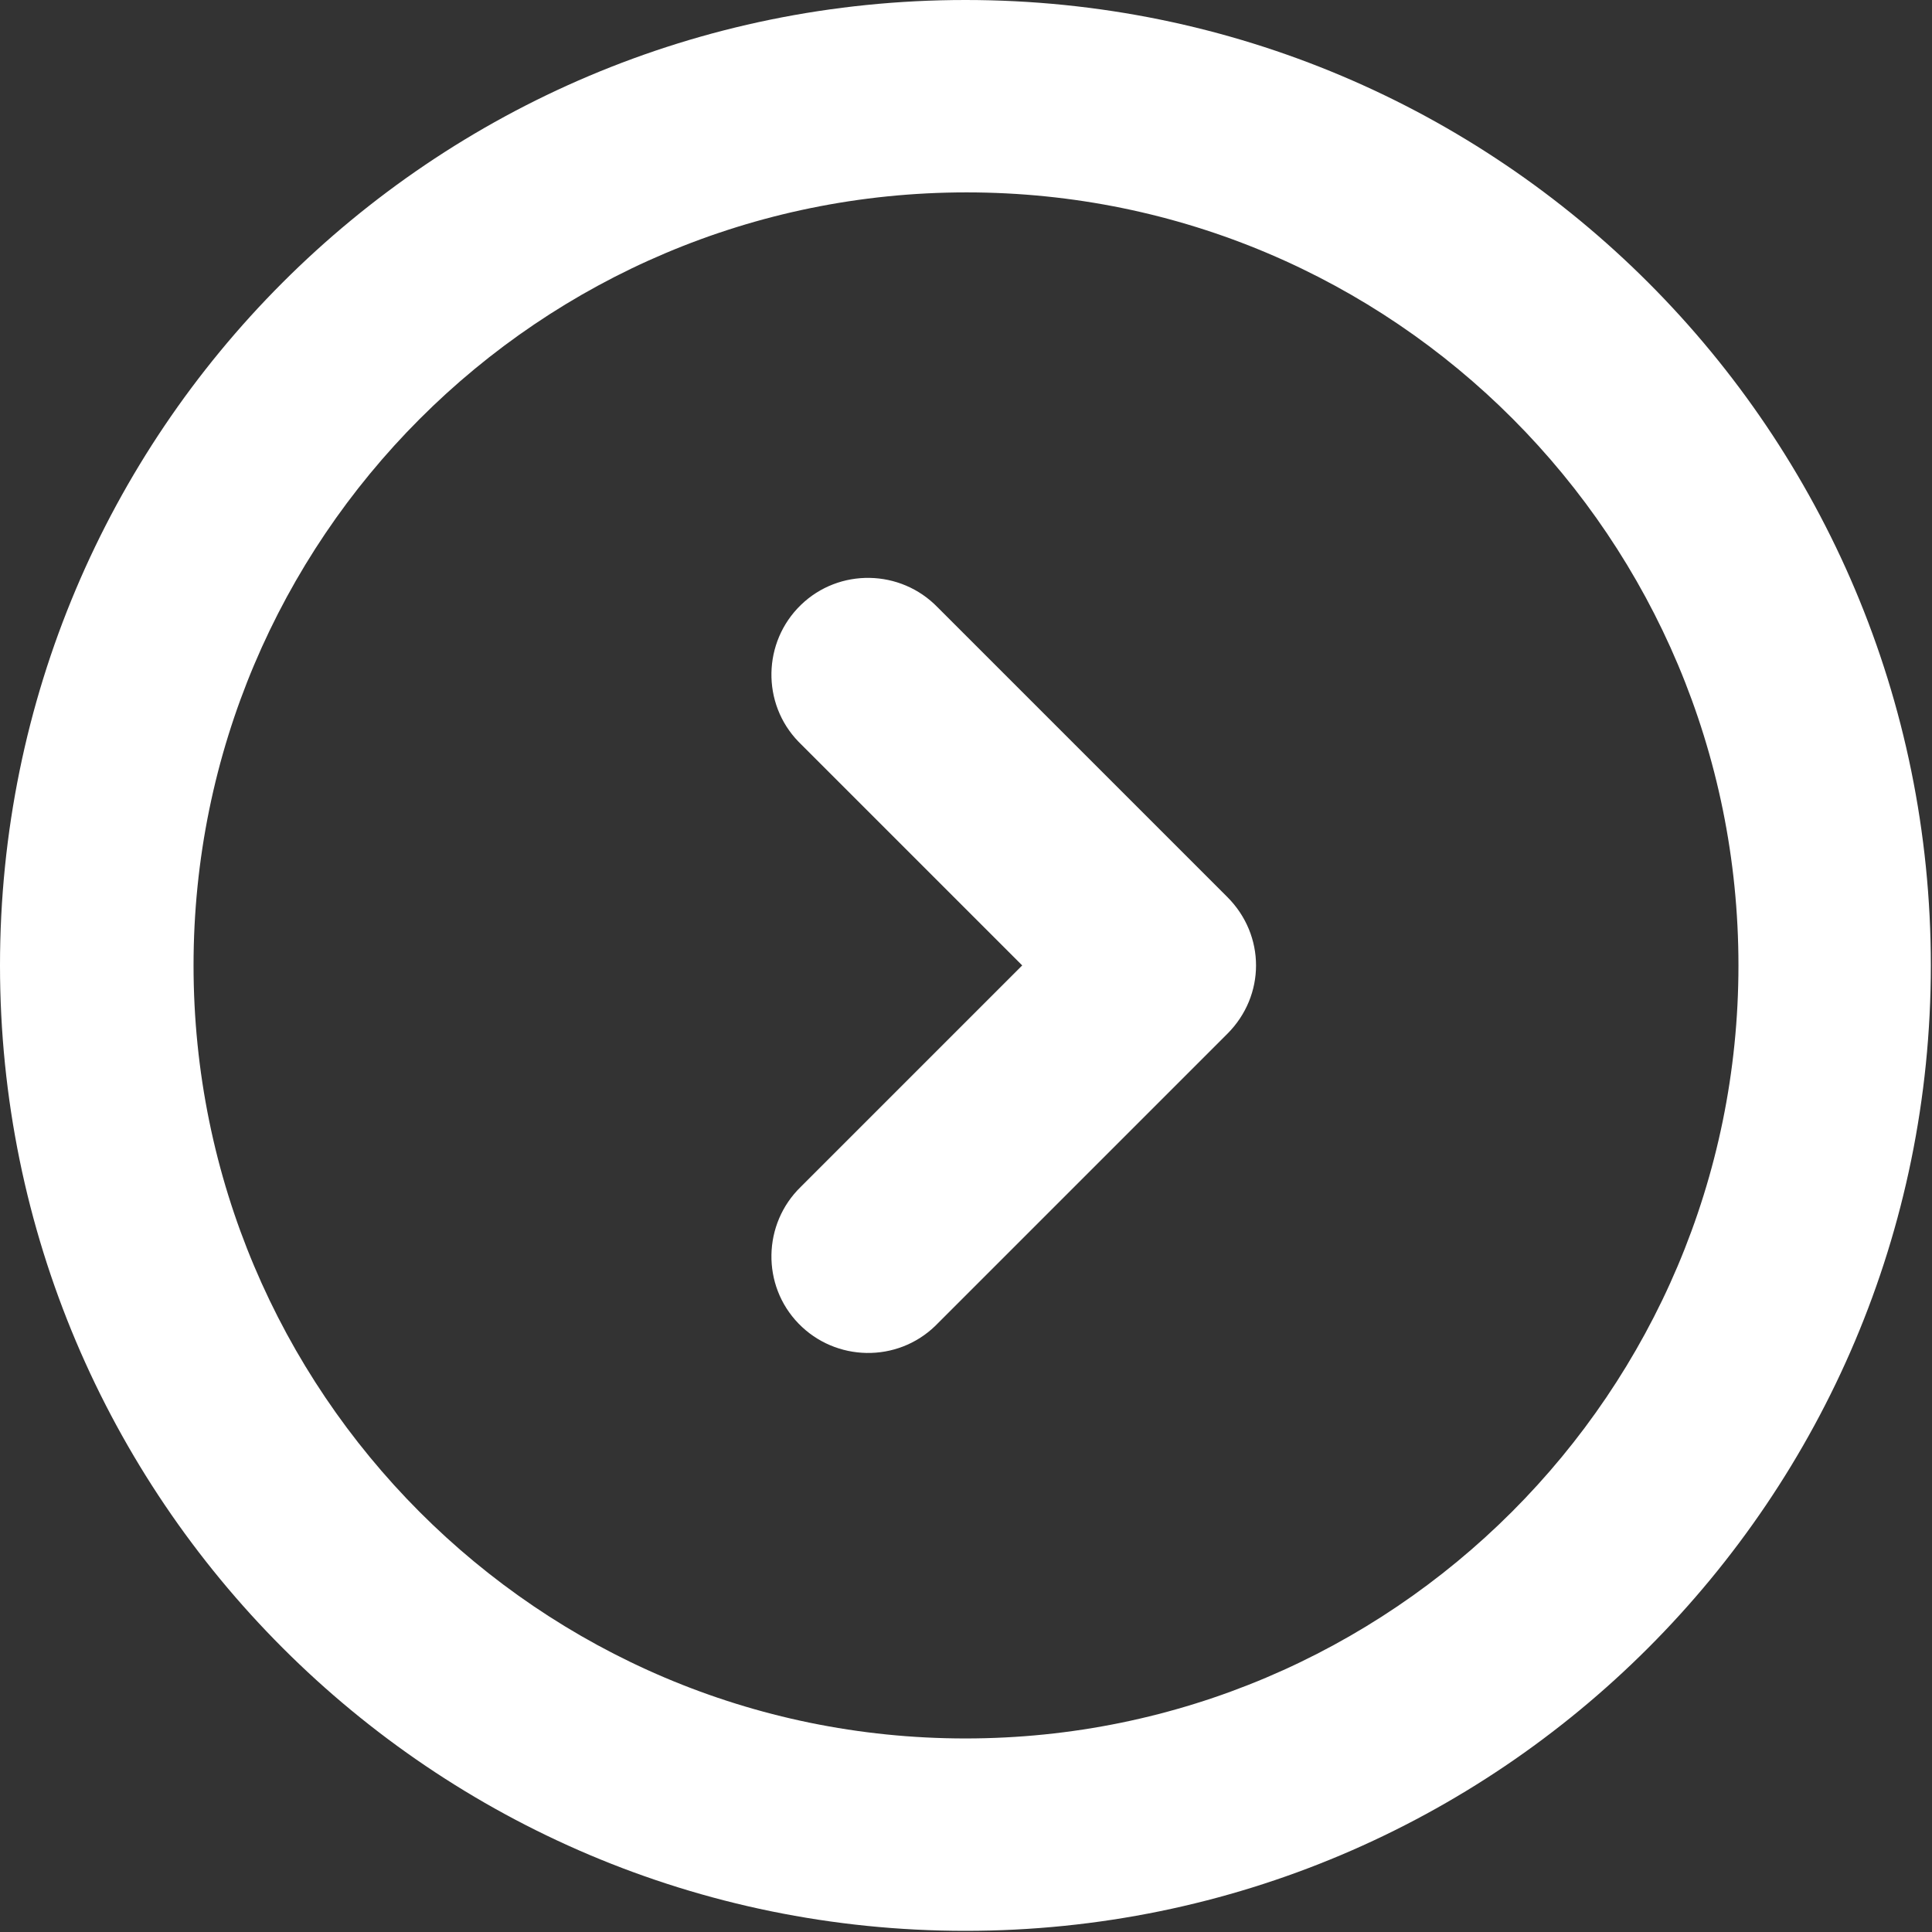 <?xml version="1.0" encoding="utf-8"?>
<!-- Generator: Adobe Illustrator 23.0.1, SVG Export Plug-In . SVG Version: 6.00 Build 0)  -->
<svg version="1.1" id="图层_1" xmlns="http://www.w3.org/2000/svg" xmlns:xlink="http://www.w3.org/1999/xlink" x="0px" y="0px"
	 viewBox="0 0 166.7 166.7" style="enable-background:new 0 0 166.7 166.7;" xml:space="preserve">
<rect x="0" y="0" width="166.7" height="166.7" fill="#333333" stroke="none"/>
<style type="text/css">
	.st0{fill:#FFFFFF;}
</style>
<path class="st0" d="M0,83.3c0,46,37.3,83.3,83.3,83.3s83.3-37.3,83.3-83.3S129.4,0,83.3,0S0,37.3,0,83.3z M16.7,83.3
	c0-36.8,29.8-66.7,66.7-66.7S150,46.5,150,83.3c0,36.8-29.9,66.7-66.7,66.7C46.5,150,16.7,120.1,16.7,83.3z M80.9,52.4
	c-3.2-3.3-8.5-3.4-11.8-0.2c-3.3,3.2-3.4,8.5-0.2,11.8c0.1,0.1,0.1,0.1,0.2,0.2l19.1,19.1l-19.1,19.1c-3.3,3.2-3.4,8.5-0.2,11.8
	c3.2,3.3,8.5,3.4,11.8,0.2c0.1-0.1,0.1-0.1,0.2-0.2l25-25c3.3-3.3,3.3-8.5,0-11.8C105.9,77.4,80.9,52.4,80.9,52.4z"/>
</svg>
